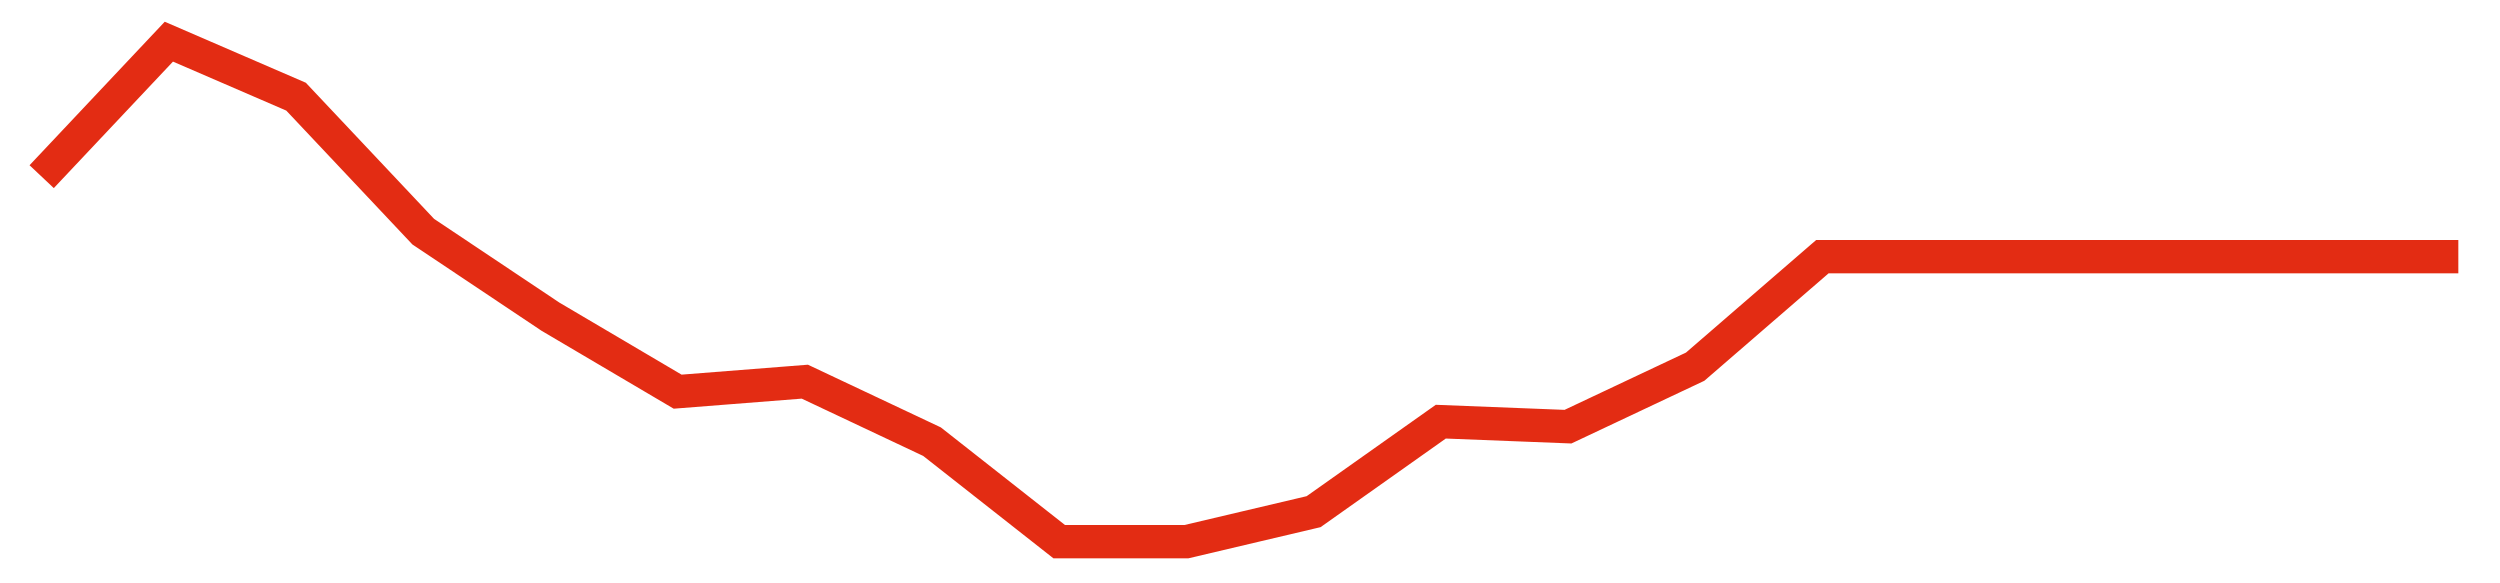<svg width="300" height="70" viewBox="0 0 300 70" xmlns="http://www.w3.org/2000/svg">
    <path d="M 5,21.2 L 20.263,5 L 35.526,11.6 L 50.789,27.8 L 66.053,38 L 81.316,47 L 96.579,45.8 L 111.842,53 L 127.105,65 L 142.368,65 L 157.632,61.4 L 172.895,50.6 L 188.158,51.2 L 203.421,44 L 218.684,30.8 L 233.947,30.8 L 249.211,30.8 L 264.474,30.8 L 279.737,30.8 L 295,30.8" fill="none" stroke="#E32C13" stroke-width="4"/>
</svg>